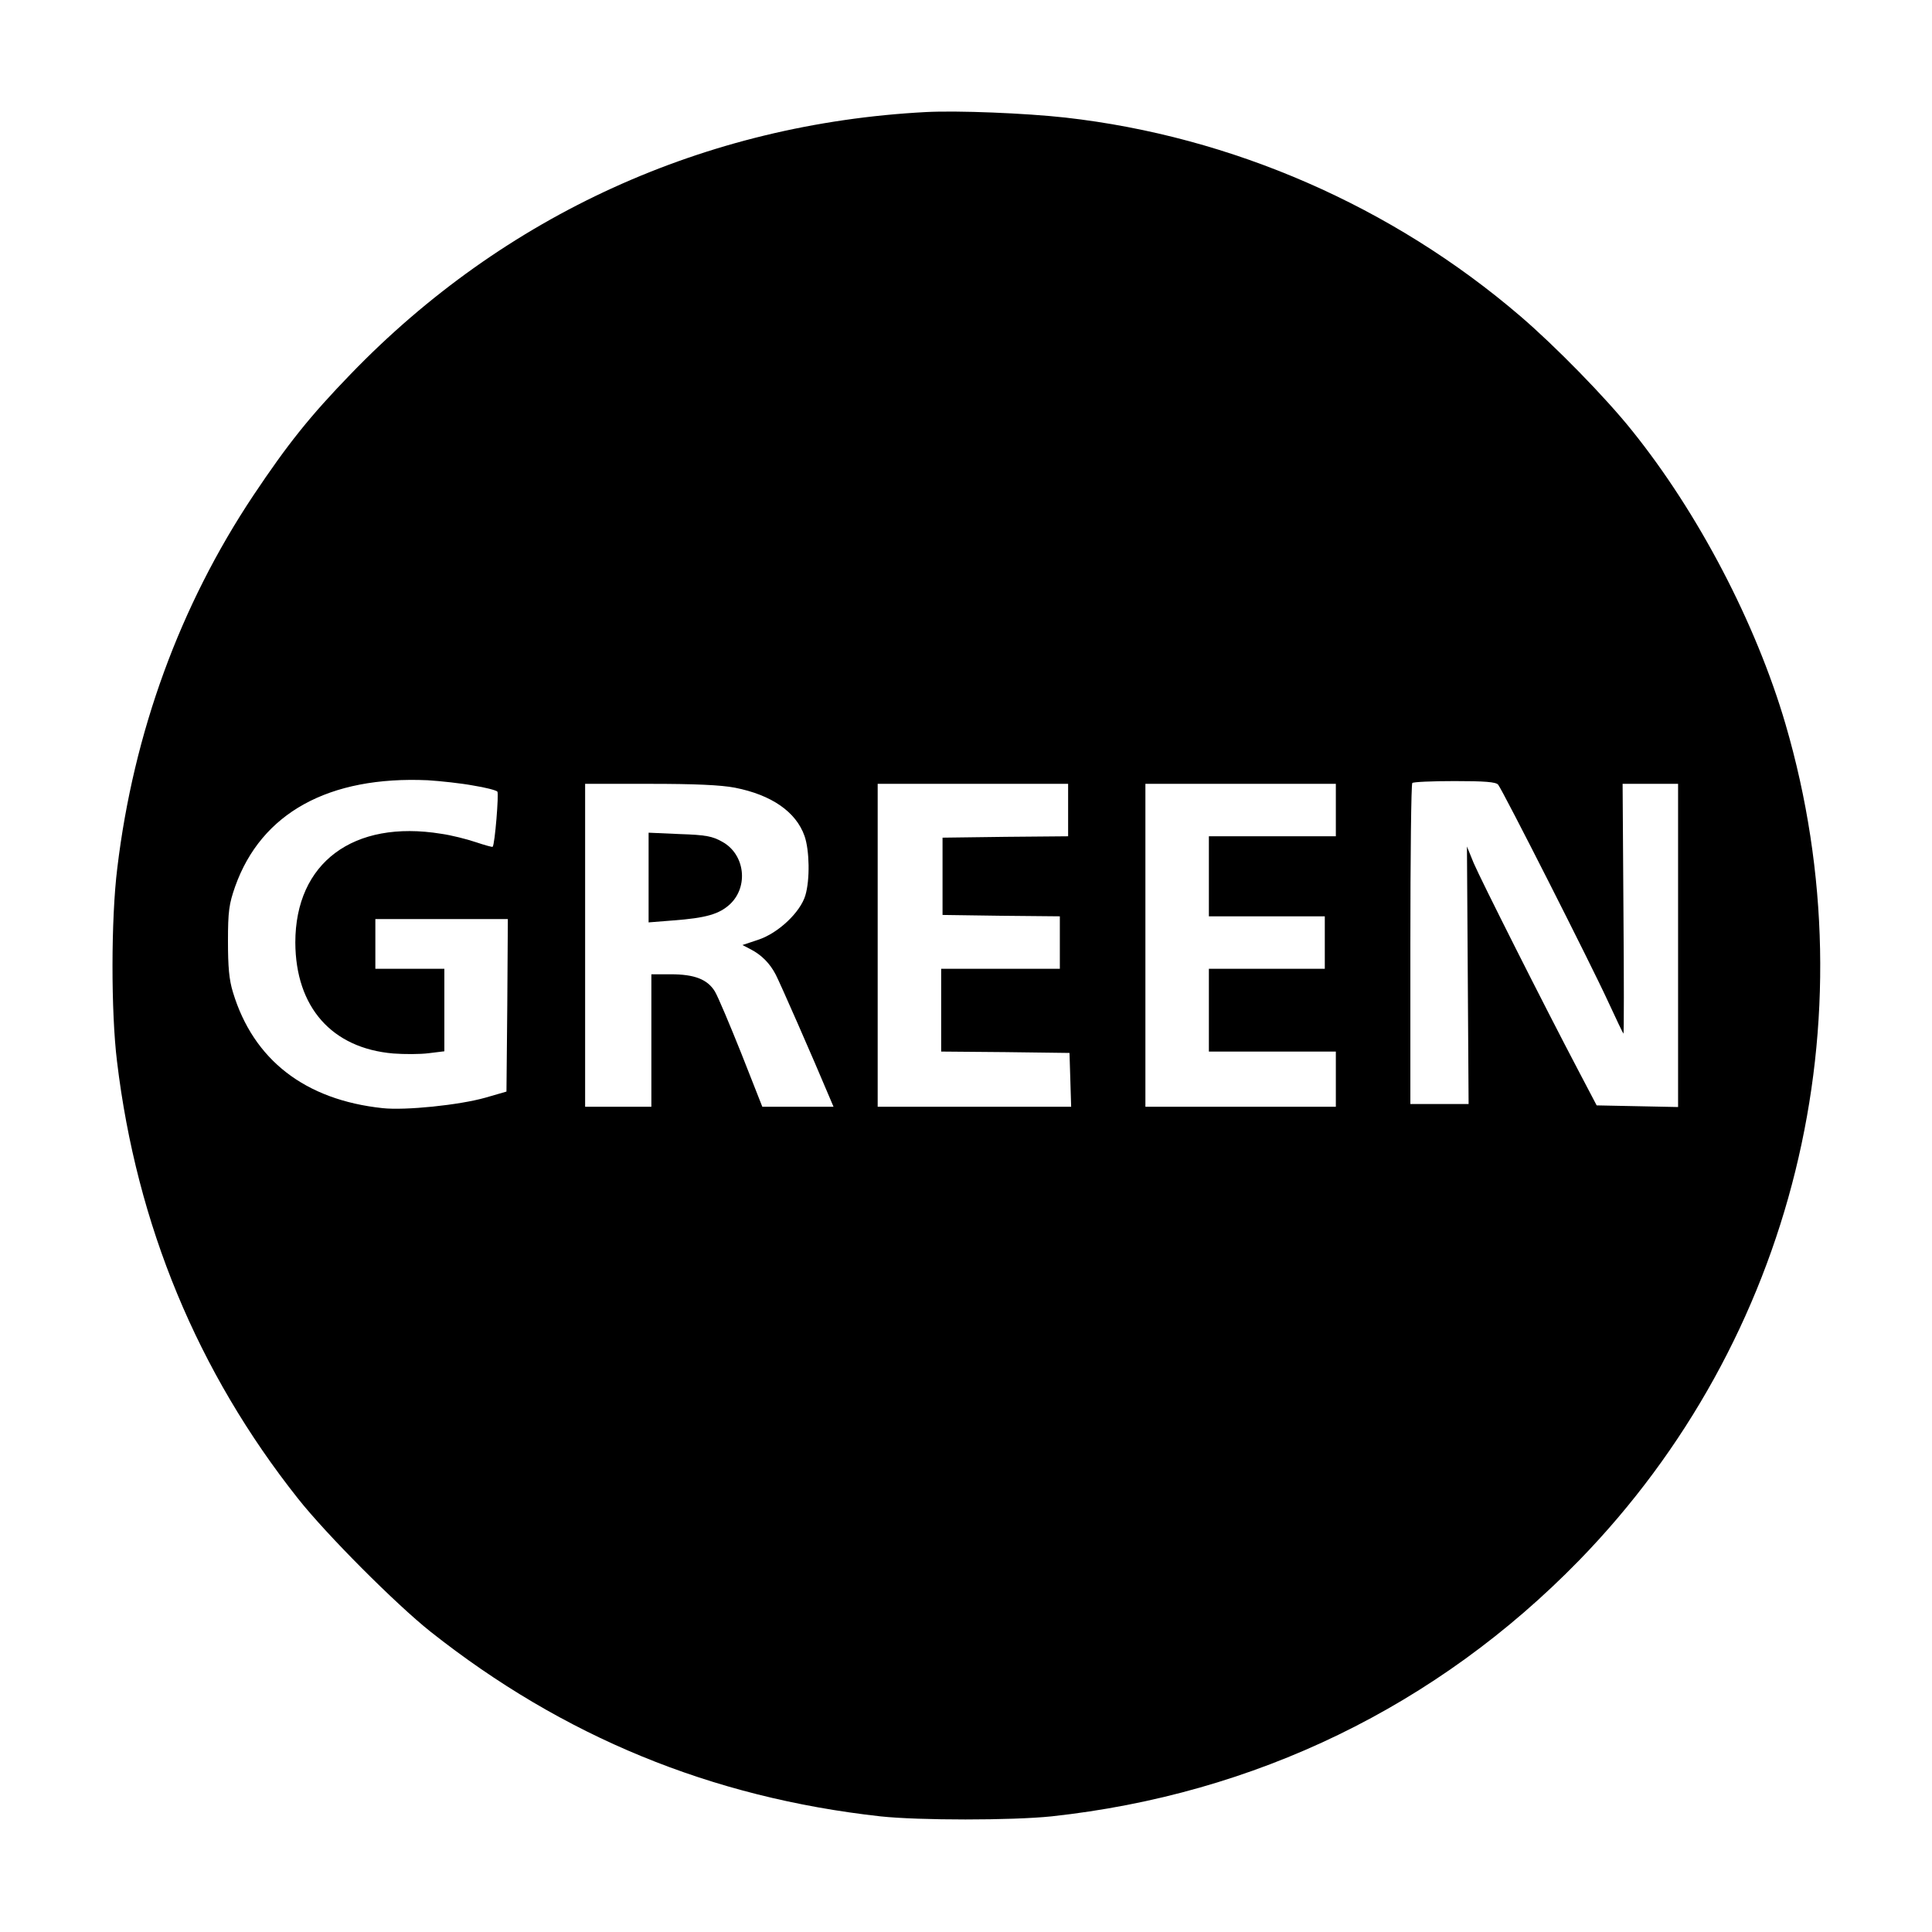 <?xml version="1.0" standalone="no"?>
<!DOCTYPE svg PUBLIC "-//W3C//DTD SVG 20010904//EN"
 "http://www.w3.org/TR/2001/REC-SVG-20010904/DTD/svg10.dtd">
<svg version="1.0" xmlns="http://www.w3.org/2000/svg"
 width="700pt" height="700pt" viewBox="0 0 700 700"
 preserveAspectRatio="xMidYMid meet">
<g transform="translate(0,700) scale(0.1,-0.1)"
fill="#000000" stroke="none">
<path d="M3355 6594 c-801 -42 -1528 -373 -2085 -950 -147 -152 -227 -252
-352 -439 -266 -399 -434 -859 -493 -1350 -23 -184 -23 -523 -1 -701 71 -592
292 -1125 656 -1584 102 -129 353 -381 480 -482 480 -380 1017 -601 1630 -669
139 -15 476 -15 620 0 738 80 1396 399 1911 927 778 799 1063 1954 748 3031
-107 365 -316 765 -556 1063 -95 119 -278 306 -404 414 -465 399 -1046 652
-1649 720 -144 16 -390 26 -505 20z m-1641 -2440 c44 -7 83 -17 88 -22 6 -6
-9 -192 -17 -200 -1 -2 -29 6 -62 17 -33 11 -88 25 -124 30 -319 52 -529 -105
-529 -394 1 -234 132 -383 355 -402 40 -3 97 -3 128 1 l57 7 0 150 0 149 -125
0 -125 0 0 90 0 90 240 0 240 0 -2 -312 -3 -313 -76 -22 c-95 -27 -291 -47
-373 -38 -281 30 -468 175 -542 420 -14 45 -18 92 -18 185 0 109 4 135 26 198
95 267 340 401 698 385 47 -3 121 -11 164 -19z m3714 3 c16 -19 338 -654 398
-785 29 -63 54 -115 56 -117 2 -2 2 201 0 451 l-3 454 100 0 101 0 0 -585 0
-586 -147 3 -148 3 -63 120 c-128 243 -359 702 -383 759 l-24 59 3 -467 3
-466 -105 0 -106 0 0 578 c0 318 3 582 7 585 3 4 73 7 153 7 108 0 150 -3 158
-13z m-2765 -11 c132 -26 221 -87 252 -175 18 -52 20 -158 3 -215 -18 -61 -98
-137 -171 -161 l-57 -19 27 -14 c42 -21 73 -53 94 -94 16 -31 132 -295 195
-445 l14 -33 -129 0 -129 0 -76 193 c-42 105 -85 207 -96 225 -27 44 -74 62
-160 62 l-70 0 0 -240 0 -240 -120 0 -120 0 0 585 0 585 234 0 c162 0 257 -4
309 -14z m1207 -81 l0 -95 -227 -2 -228 -3 0 -140 0 -140 213 -3 212 -2 0 -95
0 -95 -215 0 -215 0 0 -150 0 -150 233 -2 232 -3 3 -97 3 -98 -351 0 -350 0 0
585 0 585 345 0 345 0 0 -95z m970 0 l0 -95 -230 0 -230 0 0 -145 0 -145 210
0 210 0 0 -95 0 -95 -210 0 -210 0 0 -150 0 -150 230 0 230 0 0 -100 0 -100
-345 0 -345 0 0 585 0 585 345 0 345 0 0 -95z"/>
<path d="M2350 3820 l0 -162 88 7 c121 9 168 23 207 59 68 64 54 181 -28 226
-35 20 -60 25 -154 28 l-113 5 0 -163z"/>
</g>
</svg>
